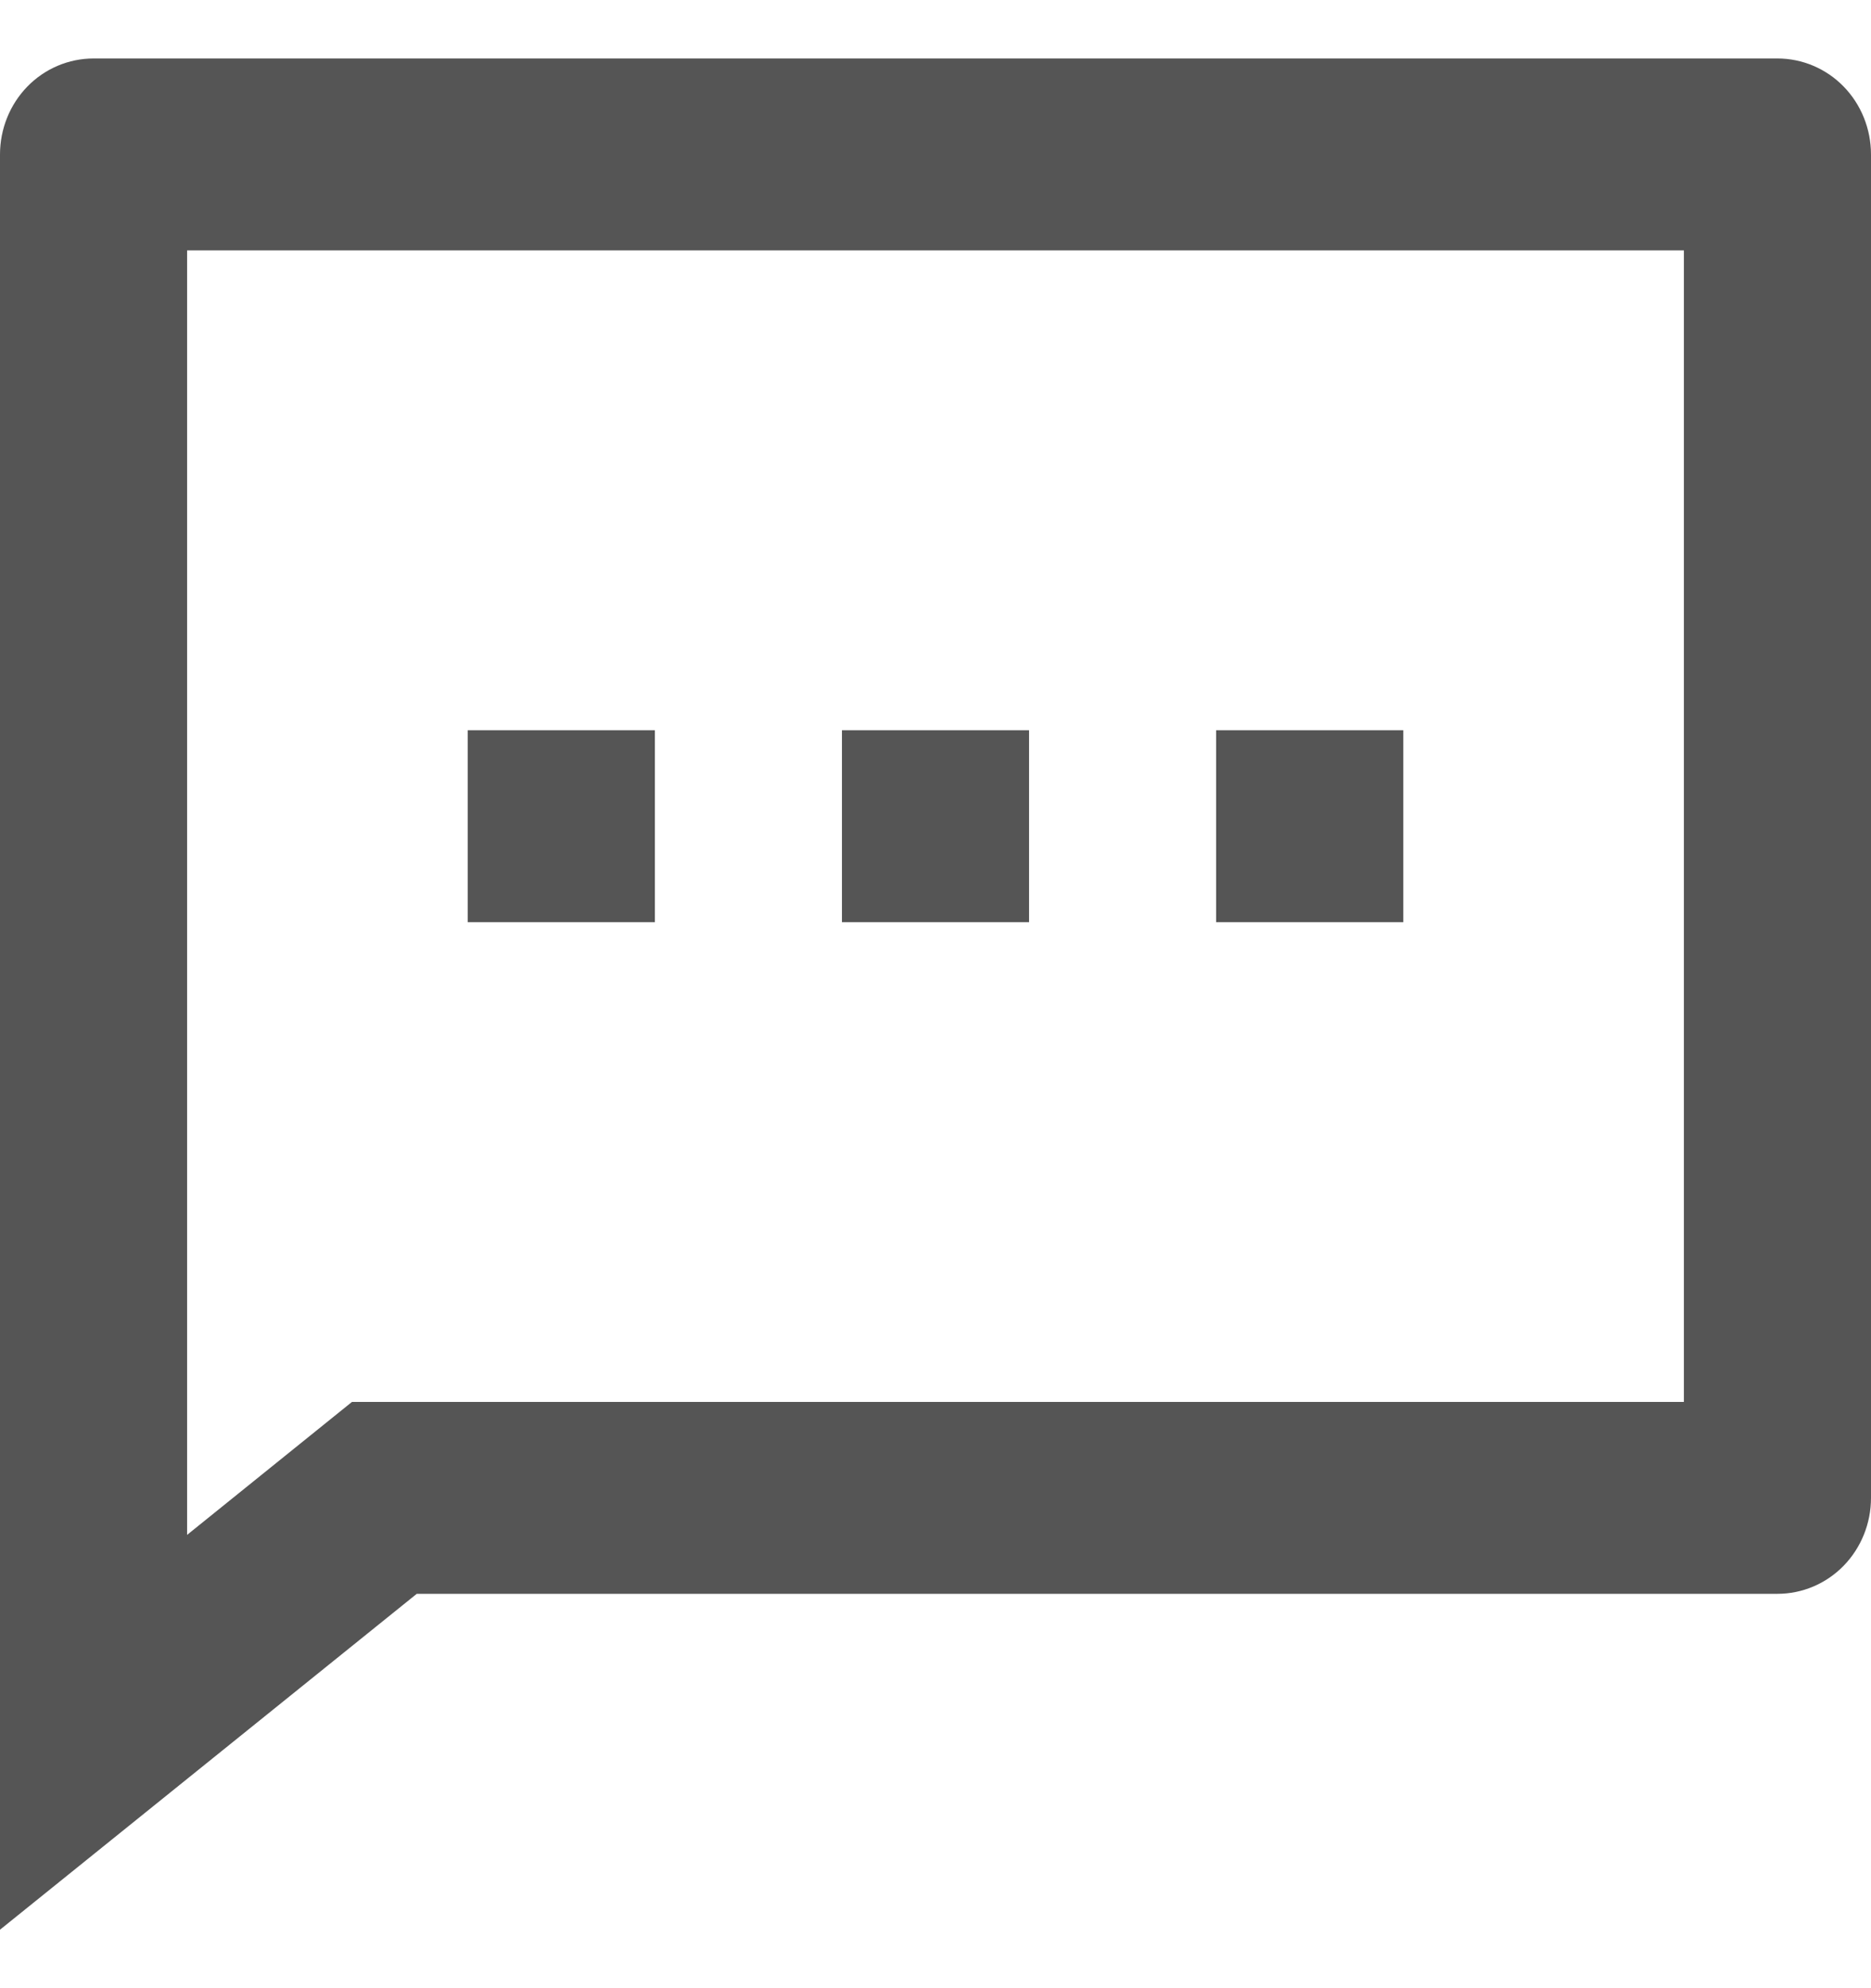 <svg width="16" height="17" viewBox="0 0 16 17" fill="none" xmlns="http://www.w3.org/2000/svg">
<path d="M3.564 13.628L0 16.5V1.321C0 1.103 0.084 0.894 0.234 0.74C0.384 0.586 0.588 0.5 0.8 0.5H15.2C15.412 0.5 15.616 0.586 15.766 0.74C15.916 0.894 16 1.103 16 1.321V12.808C16 13.025 15.916 13.234 15.766 13.388C15.616 13.542 15.412 13.628 15.2 13.628H3.564ZM3.01 11.987H14.4V2.141H1.6V13.124L3.01 11.987ZM7.2 6.244H8.8V7.885H7.2V6.244ZM4 6.244H5.6V7.885H4V6.244ZM10.4 6.244H12V7.885H10.4V6.244Z" fill="#555555"/>
</svg>
